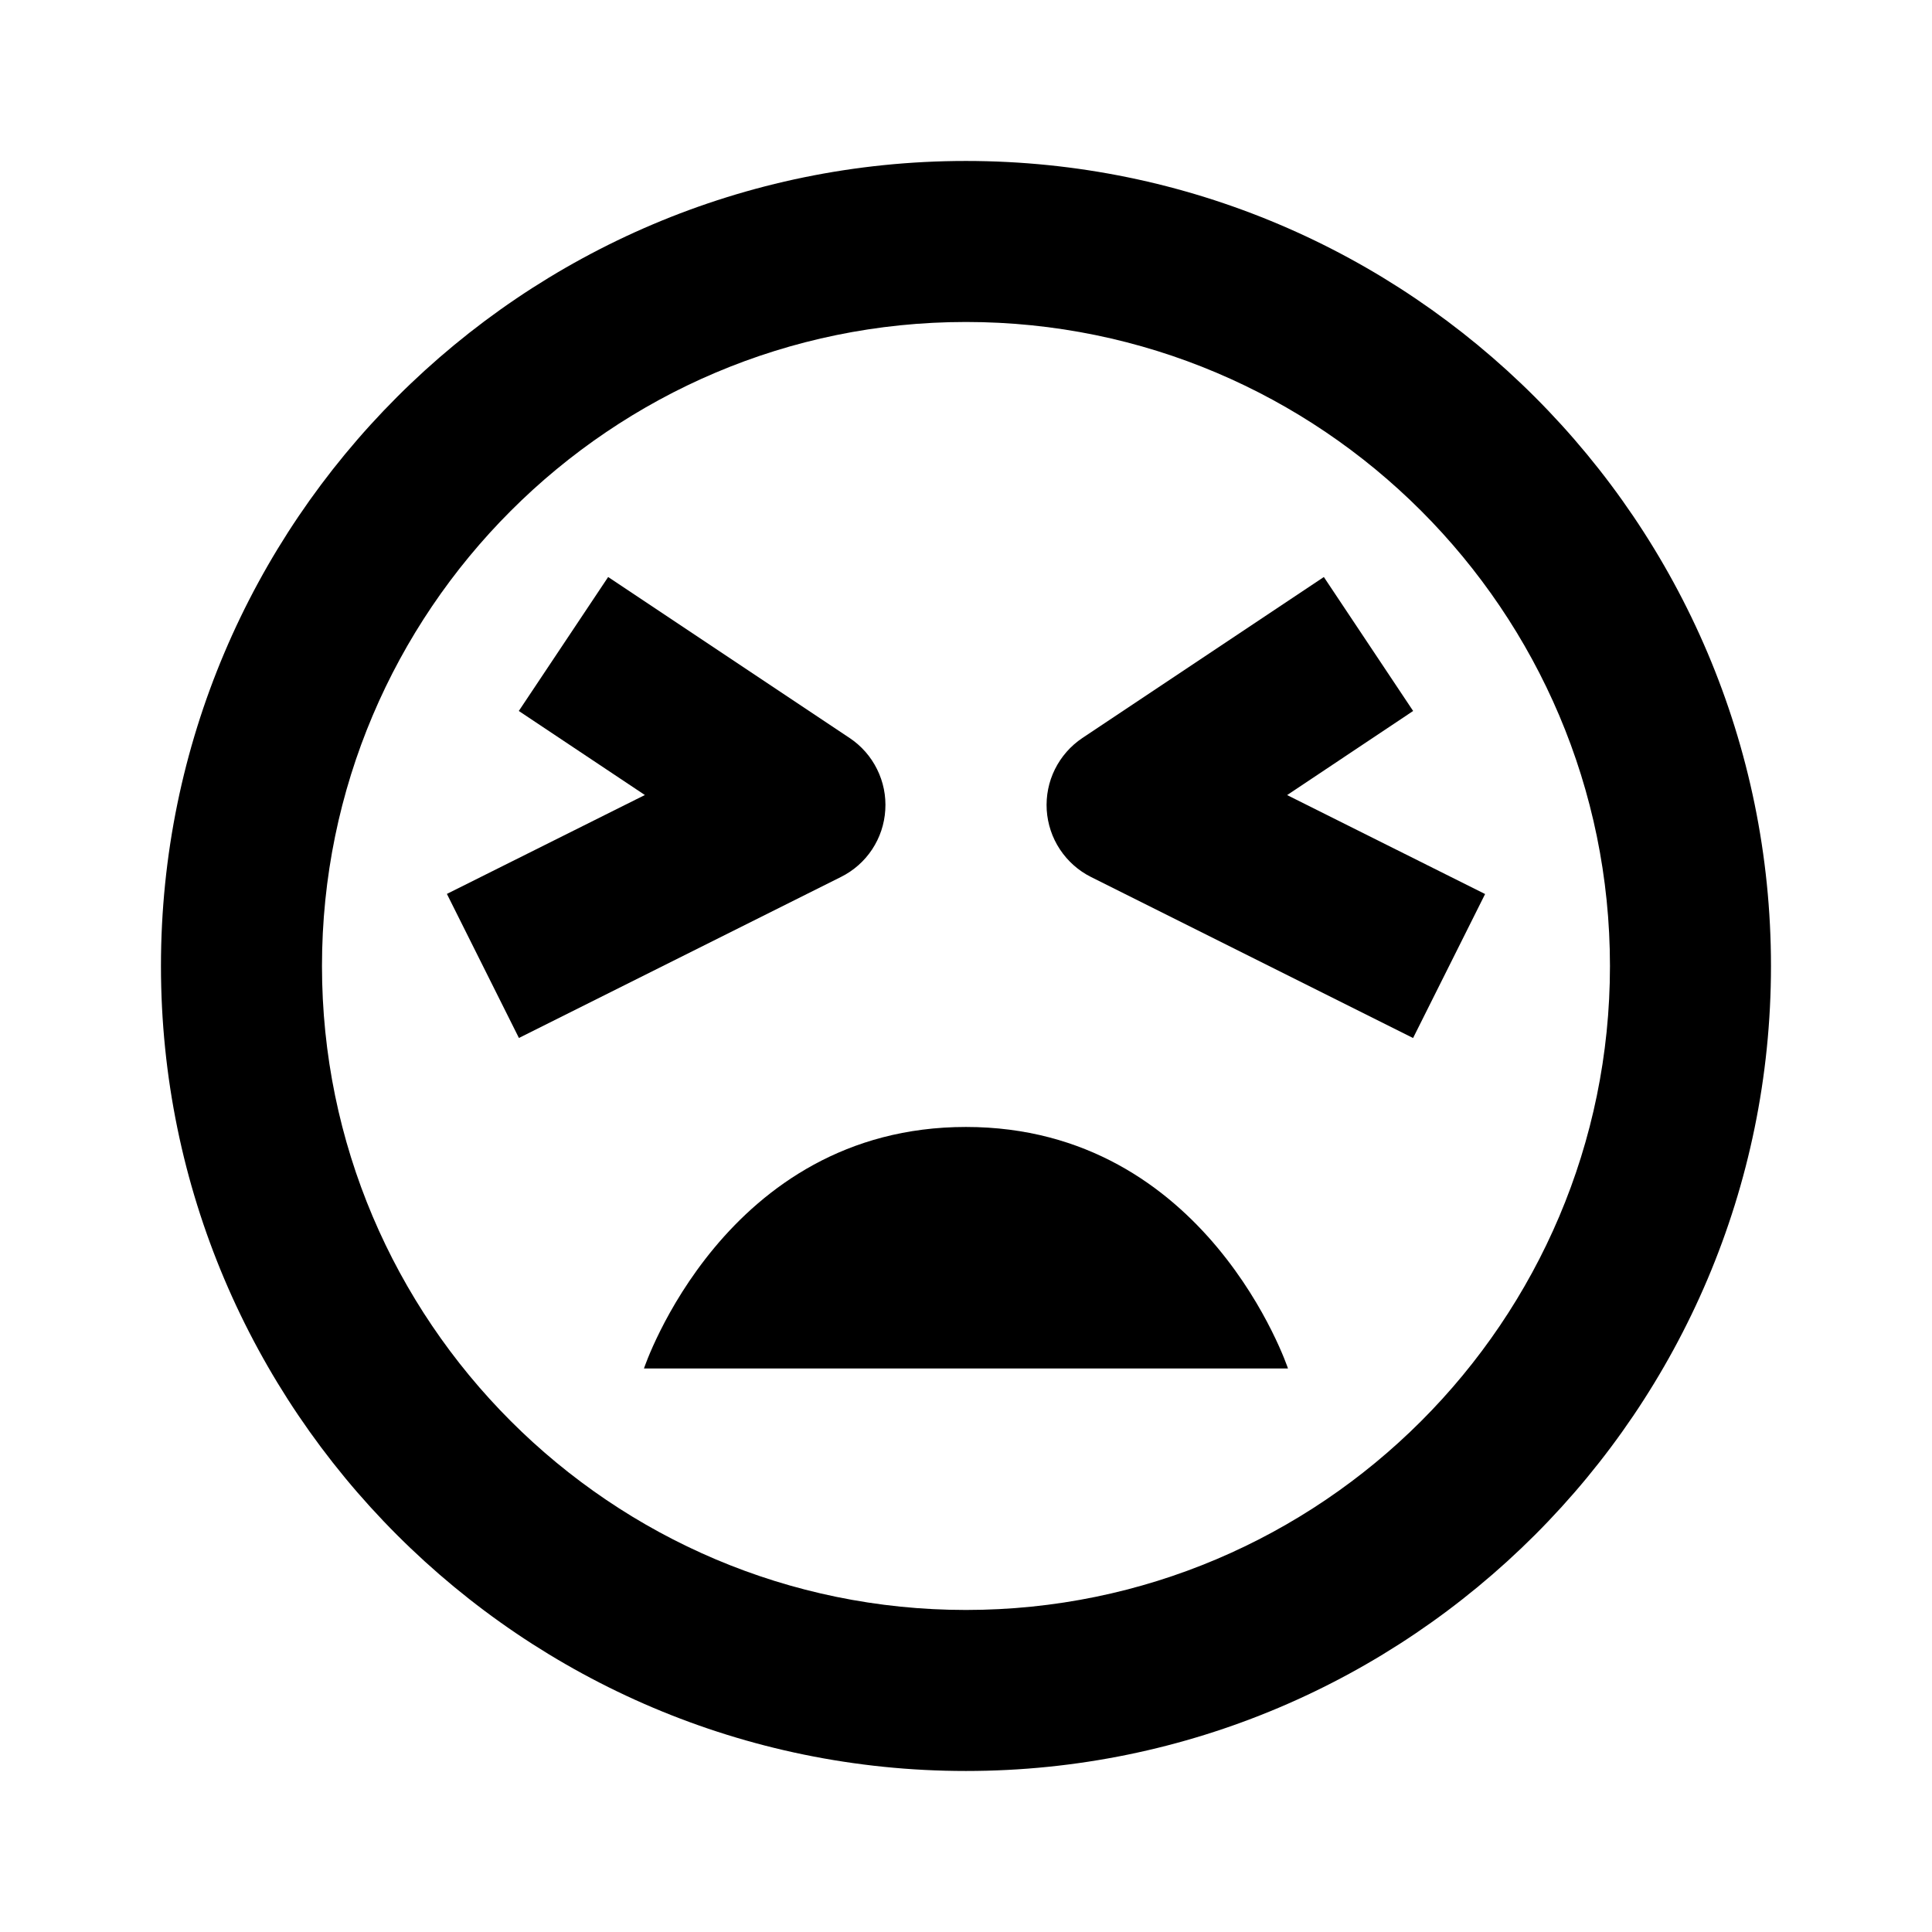 <svg xmlns="http://www.w3.org/2000/svg" width="32" height="32" viewBox="0 0 32 32" fill="none">
  <path d="M15.999 18.666C11.999 18.666 10.666 22.666 10.666 22.666H21.333C21.333 22.666 19.999 18.666 15.999 18.666Z" fill="currentColor"/>
  <path d="M15.999 2.666C8.647 2.666 2.666 8.648 2.666 16C2.666 23.352 8.647 29.333 15.999 29.333C23.351 29.333 29.333 23.352 29.333 16C29.333 8.648 23.351 2.666 15.999 2.666ZM15.999 26.666C10.118 26.666 5.333 21.881 5.333 16C5.333 10.118 10.118 5.333 15.999 5.333C21.881 5.333 26.666 10.118 26.666 16C26.666 21.881 21.881 26.666 15.999 26.666Z" fill="currentColor"/>
  <path d="M23.406 11.776L21.927 9.557L17.927 12.224C17.733 12.354 17.577 12.532 17.473 12.741C17.369 12.95 17.323 13.183 17.337 13.416C17.352 13.649 17.427 13.875 17.556 14.069C17.685 14.264 17.863 14.422 18.071 14.526L23.405 17.193L24.598 14.808L21.319 13.169L23.406 11.776ZM14.663 13.416C14.678 13.183 14.631 12.95 14.527 12.741C14.424 12.532 14.267 12.353 14.073 12.224L10.073 9.557L8.593 11.776L10.681 13.168L7.402 14.806L8.595 17.192L13.929 14.525C14.138 14.421 14.316 14.264 14.445 14.069C14.574 13.874 14.649 13.649 14.663 13.416Z" fill="currentColor"/>
</svg>